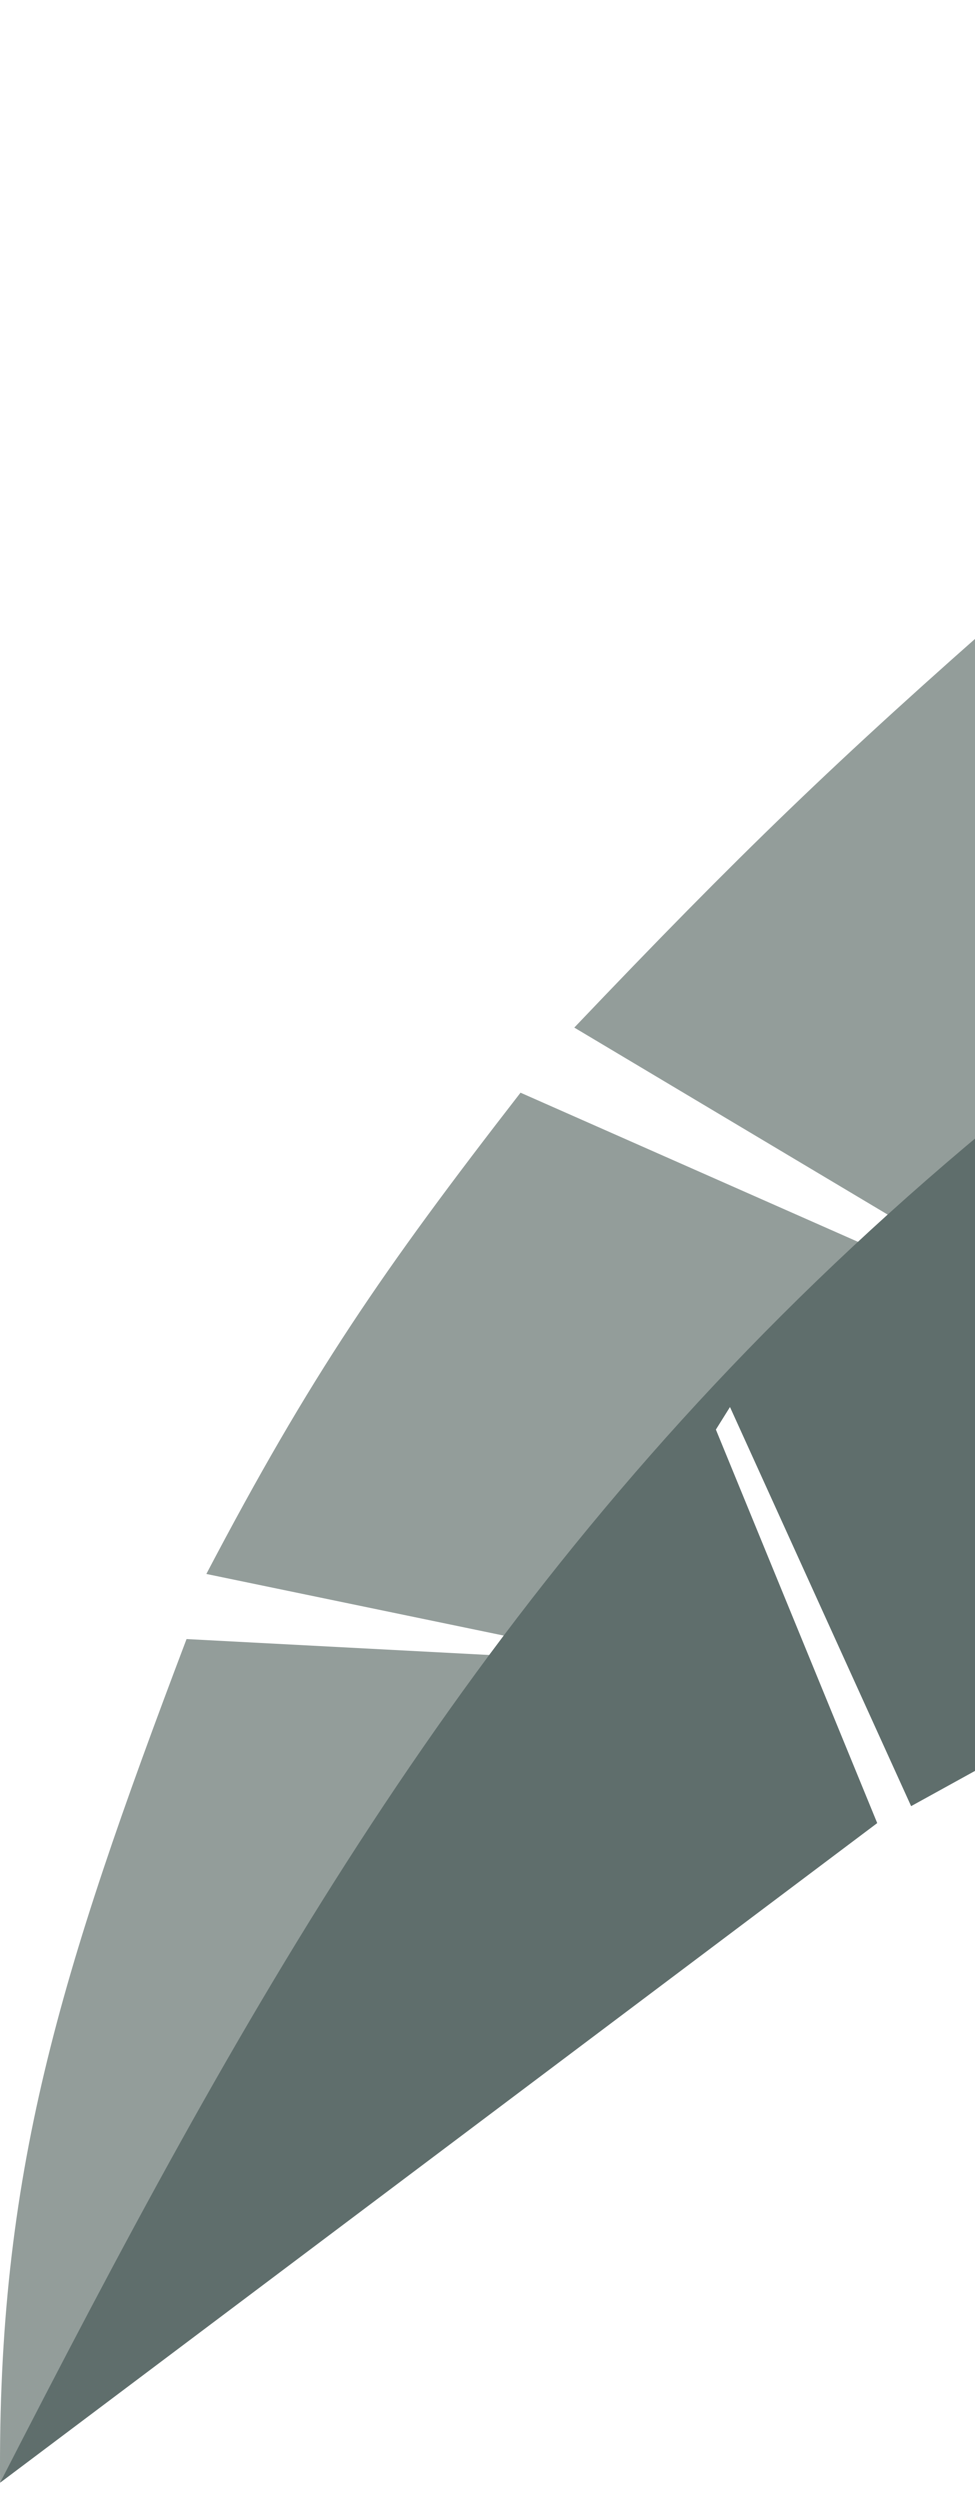 <svg width="55" height="141" viewBox="0 0 55 141" fill="none" xmlns="http://www.w3.org/2000/svg">
<g opacity="0.8">
<path d="M81.253 17.88L116.054 0L151.664 7.821L155.815 53.644L119.253 68.652L99.933 76.156L89.396 41.51L88.757 41.829L97.219 78.232L85.883 83.022L76.623 49.333L75.505 50.291L82.371 84.778L51.396 101.862L41.178 79.35L40.38 80.627L49.48 102.82L0.004 140.021C-0.139 122.624 3.335 111.407 10.523 92.442L28.724 93.4L29.363 92.442L11.64 88.77C17.538 77.534 21.565 71.682 29.363 61.627L49.959 70.728L51.396 69.291L32.396 57.955C41.701 48.185 47.098 42.946 57.304 34.006L79.177 47.736L80.455 46.938L59.699 32.409L78.379 19.955L103.765 34.644L105.043 34.006L81.253 17.88Z" fill="#788481"/>
<path d="M49.482 102.82L0.006 140.021C27.273 86.869 50.268 49.278 152.004 14.207L155.817 53.644L119.254 68.652L99.935 76.156L89.397 41.51L88.759 41.829L97.221 78.232L85.885 83.022L76.624 49.333L75.507 50.291L82.372 84.778L51.398 101.862L41.179 79.35L40.381 80.627L49.482 102.82Z" fill="#374A47"/>
</g>
</svg>
